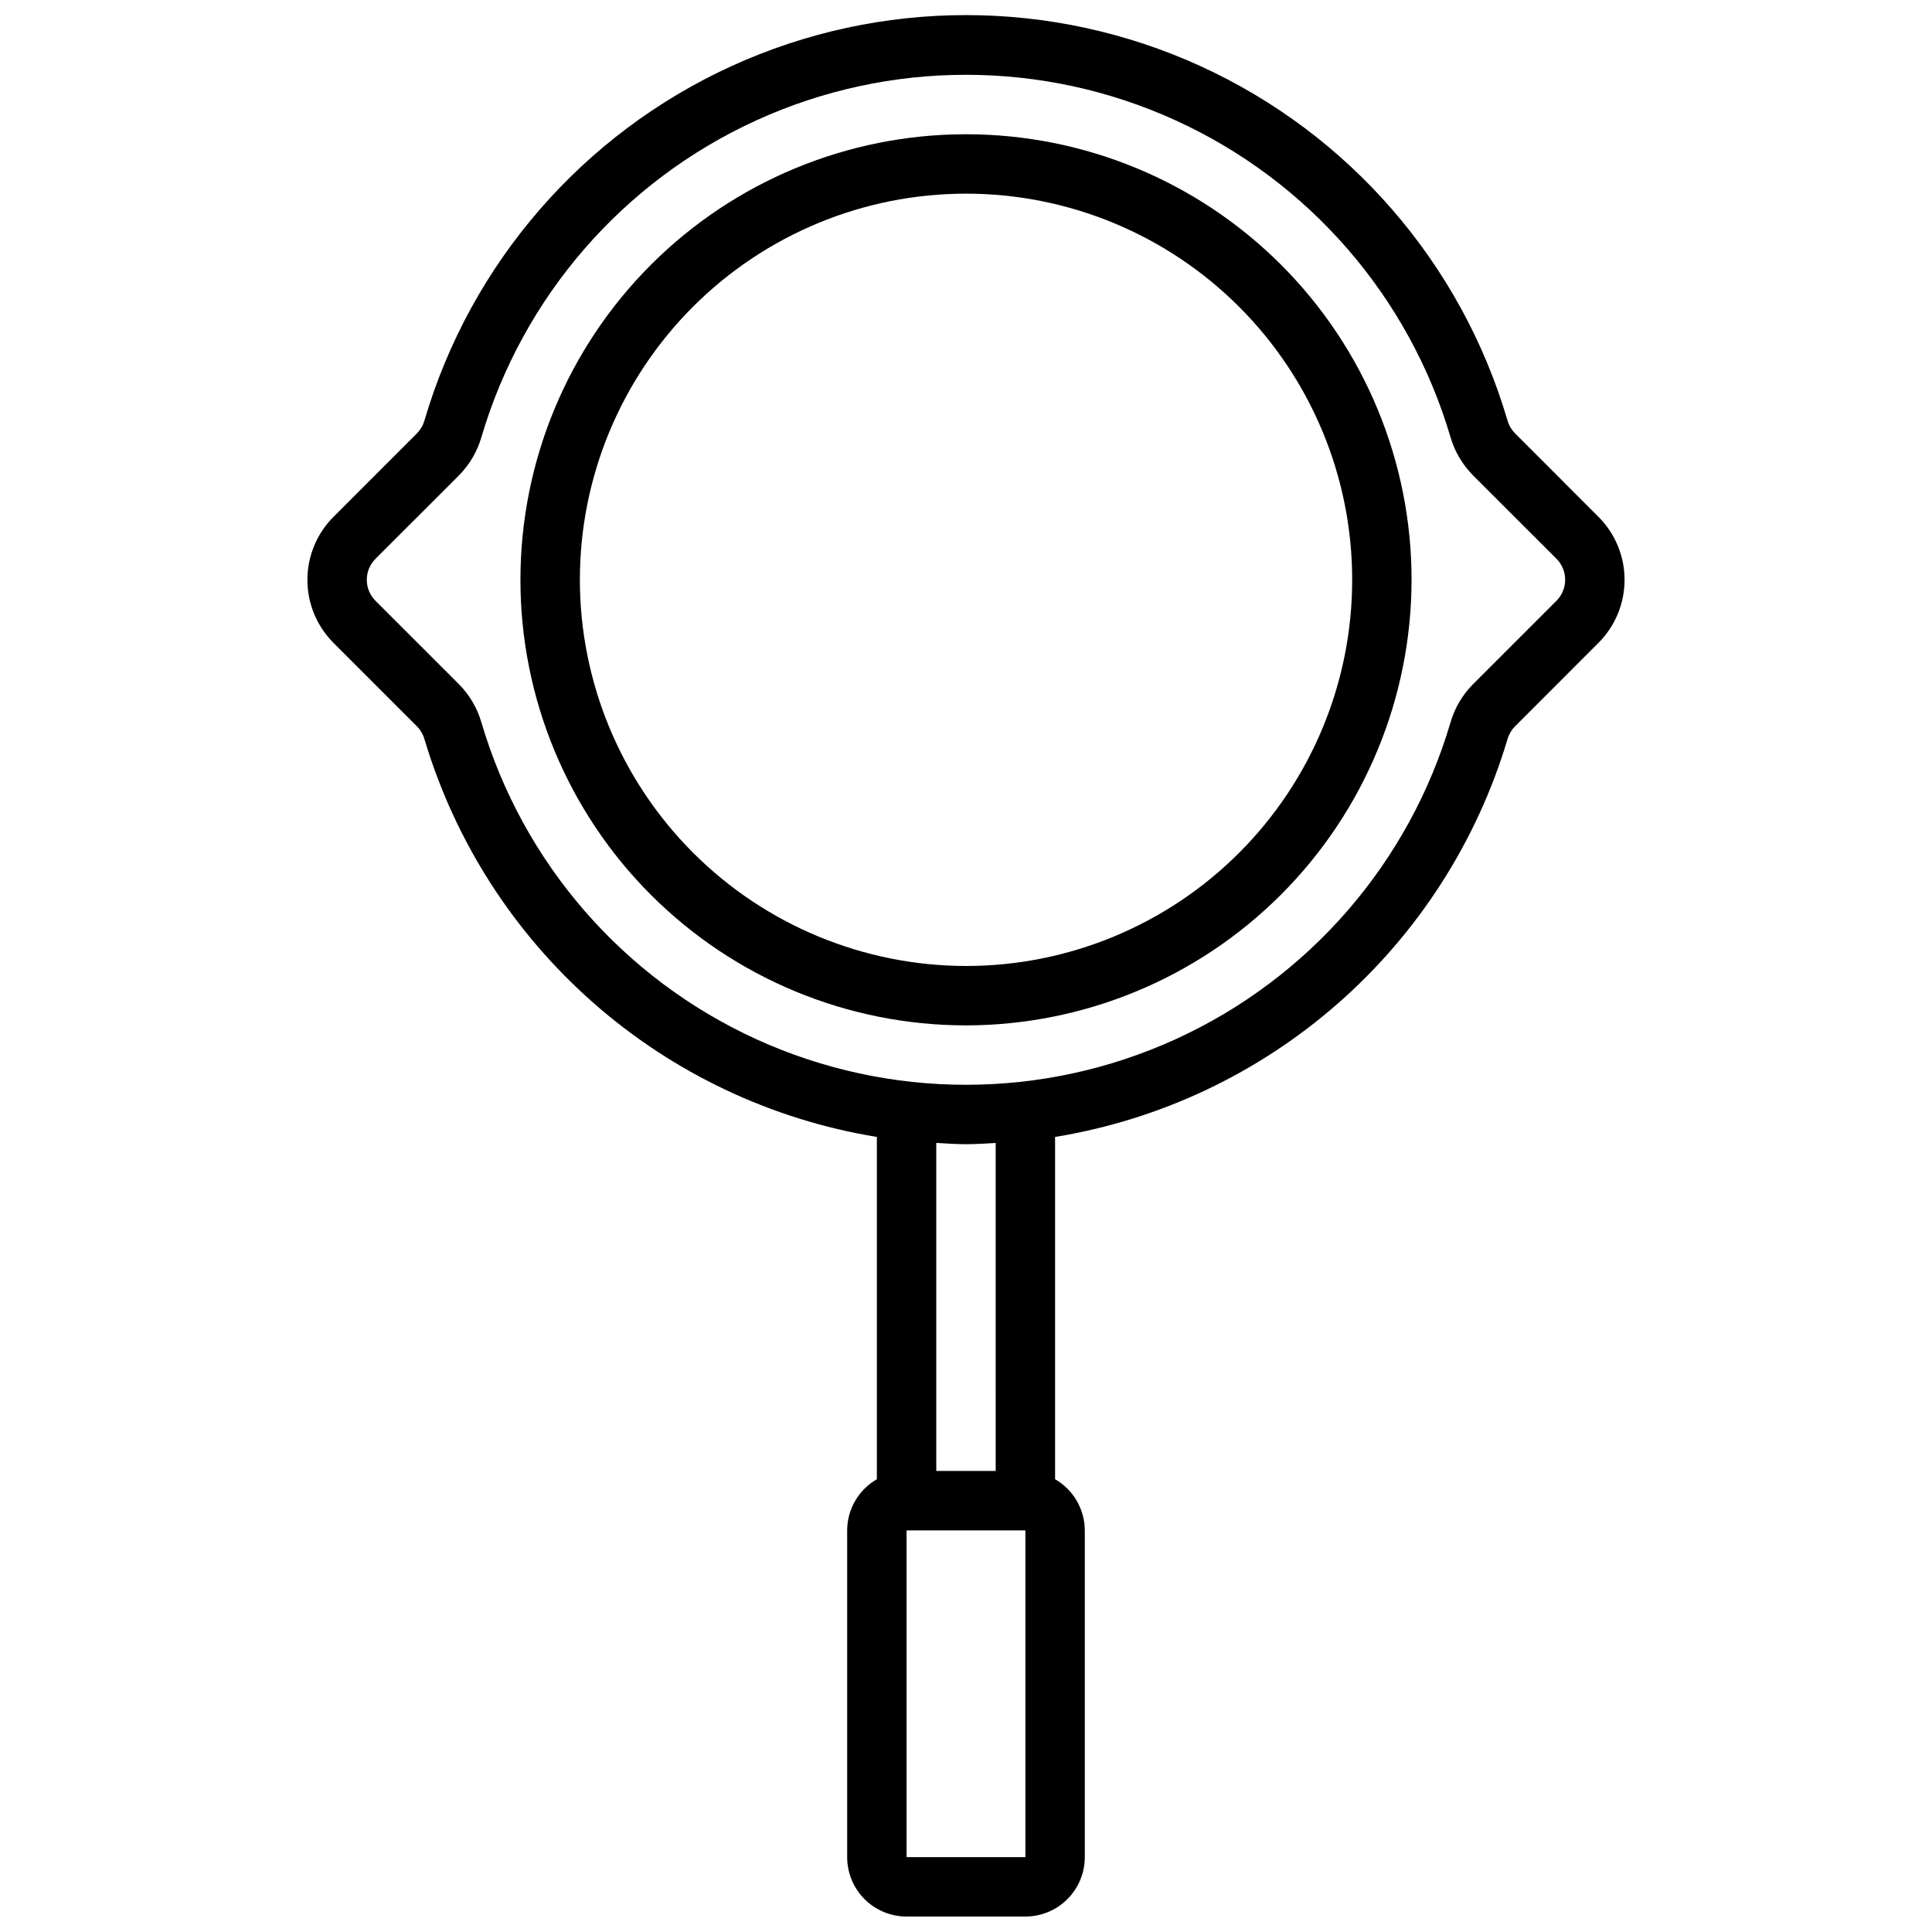 <?xml version="1.0" encoding="UTF-8"?>
<!-- Uploaded to: ICON Repo, www.svgrepo.com, Generator: ICON Repo Mixer Tools -->
<svg width="800px" height="800px" version="1.1" viewBox="144 144 512 512" xmlns="http://www.w3.org/2000/svg">
 <defs>
  <clipPath id="a">
   <path d="m225 148.09h350v503.81h-350z"/>
  </clipPath>
 </defs>
 <path d="m518.08 297.66c0-31.32-12.441-61.352-34.586-83.496-22.145-22.145-52.176-34.586-83.492-34.586s-61.352 12.441-83.496 34.586c-22.145 22.145-34.586 52.176-34.586 83.496 0 31.316 12.441 61.348 34.586 83.492 22.145 22.145 52.18 34.586 83.496 34.586 31.305-0.035 61.316-12.488 83.453-34.625 22.137-22.137 34.59-52.148 34.625-83.453zm-220.41 0c0-27.145 10.781-53.172 29.973-72.363 19.191-19.191 45.219-29.977 72.363-29.977 27.141 0 53.168 10.785 72.359 29.977 19.195 19.191 29.977 45.219 29.977 72.363 0 27.141-10.781 53.168-29.977 72.359-19.191 19.191-45.219 29.977-72.359 29.977-27.133-0.031-53.145-10.824-72.328-30.008-19.188-19.188-29.977-45.199-30.008-72.328z"/>
 <g clip-path="url(#a)">
  <path d="m543.5 339.91c0.359-1.273 1.031-2.434 1.953-3.383l22.16-22.168c4.426-4.43 6.914-10.434 6.914-16.695 0-6.266-2.488-12.27-6.914-16.699l-22.16-22.168c-0.918-0.945-1.59-2.106-1.953-3.375-12.223-41.621-41.914-75.887-81.375-93.906-39.461-18.02-84.801-18.02-124.26 0-39.457 18.02-69.152 52.285-81.375 93.906-0.359 1.273-1.031 2.434-1.953 3.383l-22.16 22.168c-4.426 4.43-6.914 10.434-6.914 16.699 0 6.262 2.488 12.266 6.914 16.695l22.16 22.168c0.922 0.945 1.59 2.106 1.953 3.375 8.086 27.047 23.617 51.27 44.816 69.906 21.199 18.637 47.215 30.934 75.074 35.484v90.711c-4.856 2.789-7.856 7.957-7.871 13.555v86.594c0 4.176 1.656 8.18 4.609 11.133s6.957 4.609 11.133 4.609h31.488c4.176 0 8.18-1.656 11.133-4.609s4.613-6.957 4.613-11.133v-86.594c-0.02-5.598-3.019-10.766-7.875-13.555v-90.711c27.859-4.551 53.875-16.848 75.074-35.484 21.203-18.637 36.73-42.859 44.816-69.906zm-271.92-4.461c-1.102-3.797-3.129-7.254-5.902-10.07l-22.168-22.16c-3.074-3.074-3.074-8.055 0-11.129l22.168-22.16c2.773-2.816 4.801-6.281 5.902-10.078 10.969-37.215 37.543-67.844 72.84-83.949 35.297-16.109 75.848-16.109 111.14 0 35.301 16.105 61.875 46.734 72.84 83.949 1.109 3.793 3.141 7.254 5.914 10.07l22.168 22.16c3.07 3.074 3.07 8.055 0 11.129l-22.168 22.16c-2.777 2.816-4.809 6.281-5.914 10.078-10.965 37.215-37.539 67.844-72.84 83.949-35.297 16.109-75.848 16.109-111.14 0-35.297-16.105-61.871-46.734-72.84-83.949zm112.67 300.71v-86.594h31.488v86.594zm23.617-102.34h-15.746v-86.926c2.621 0.141 5.227 0.332 7.871 0.332 2.644 0 5.25-0.188 7.871-0.332z"/>
 </g>
</svg>